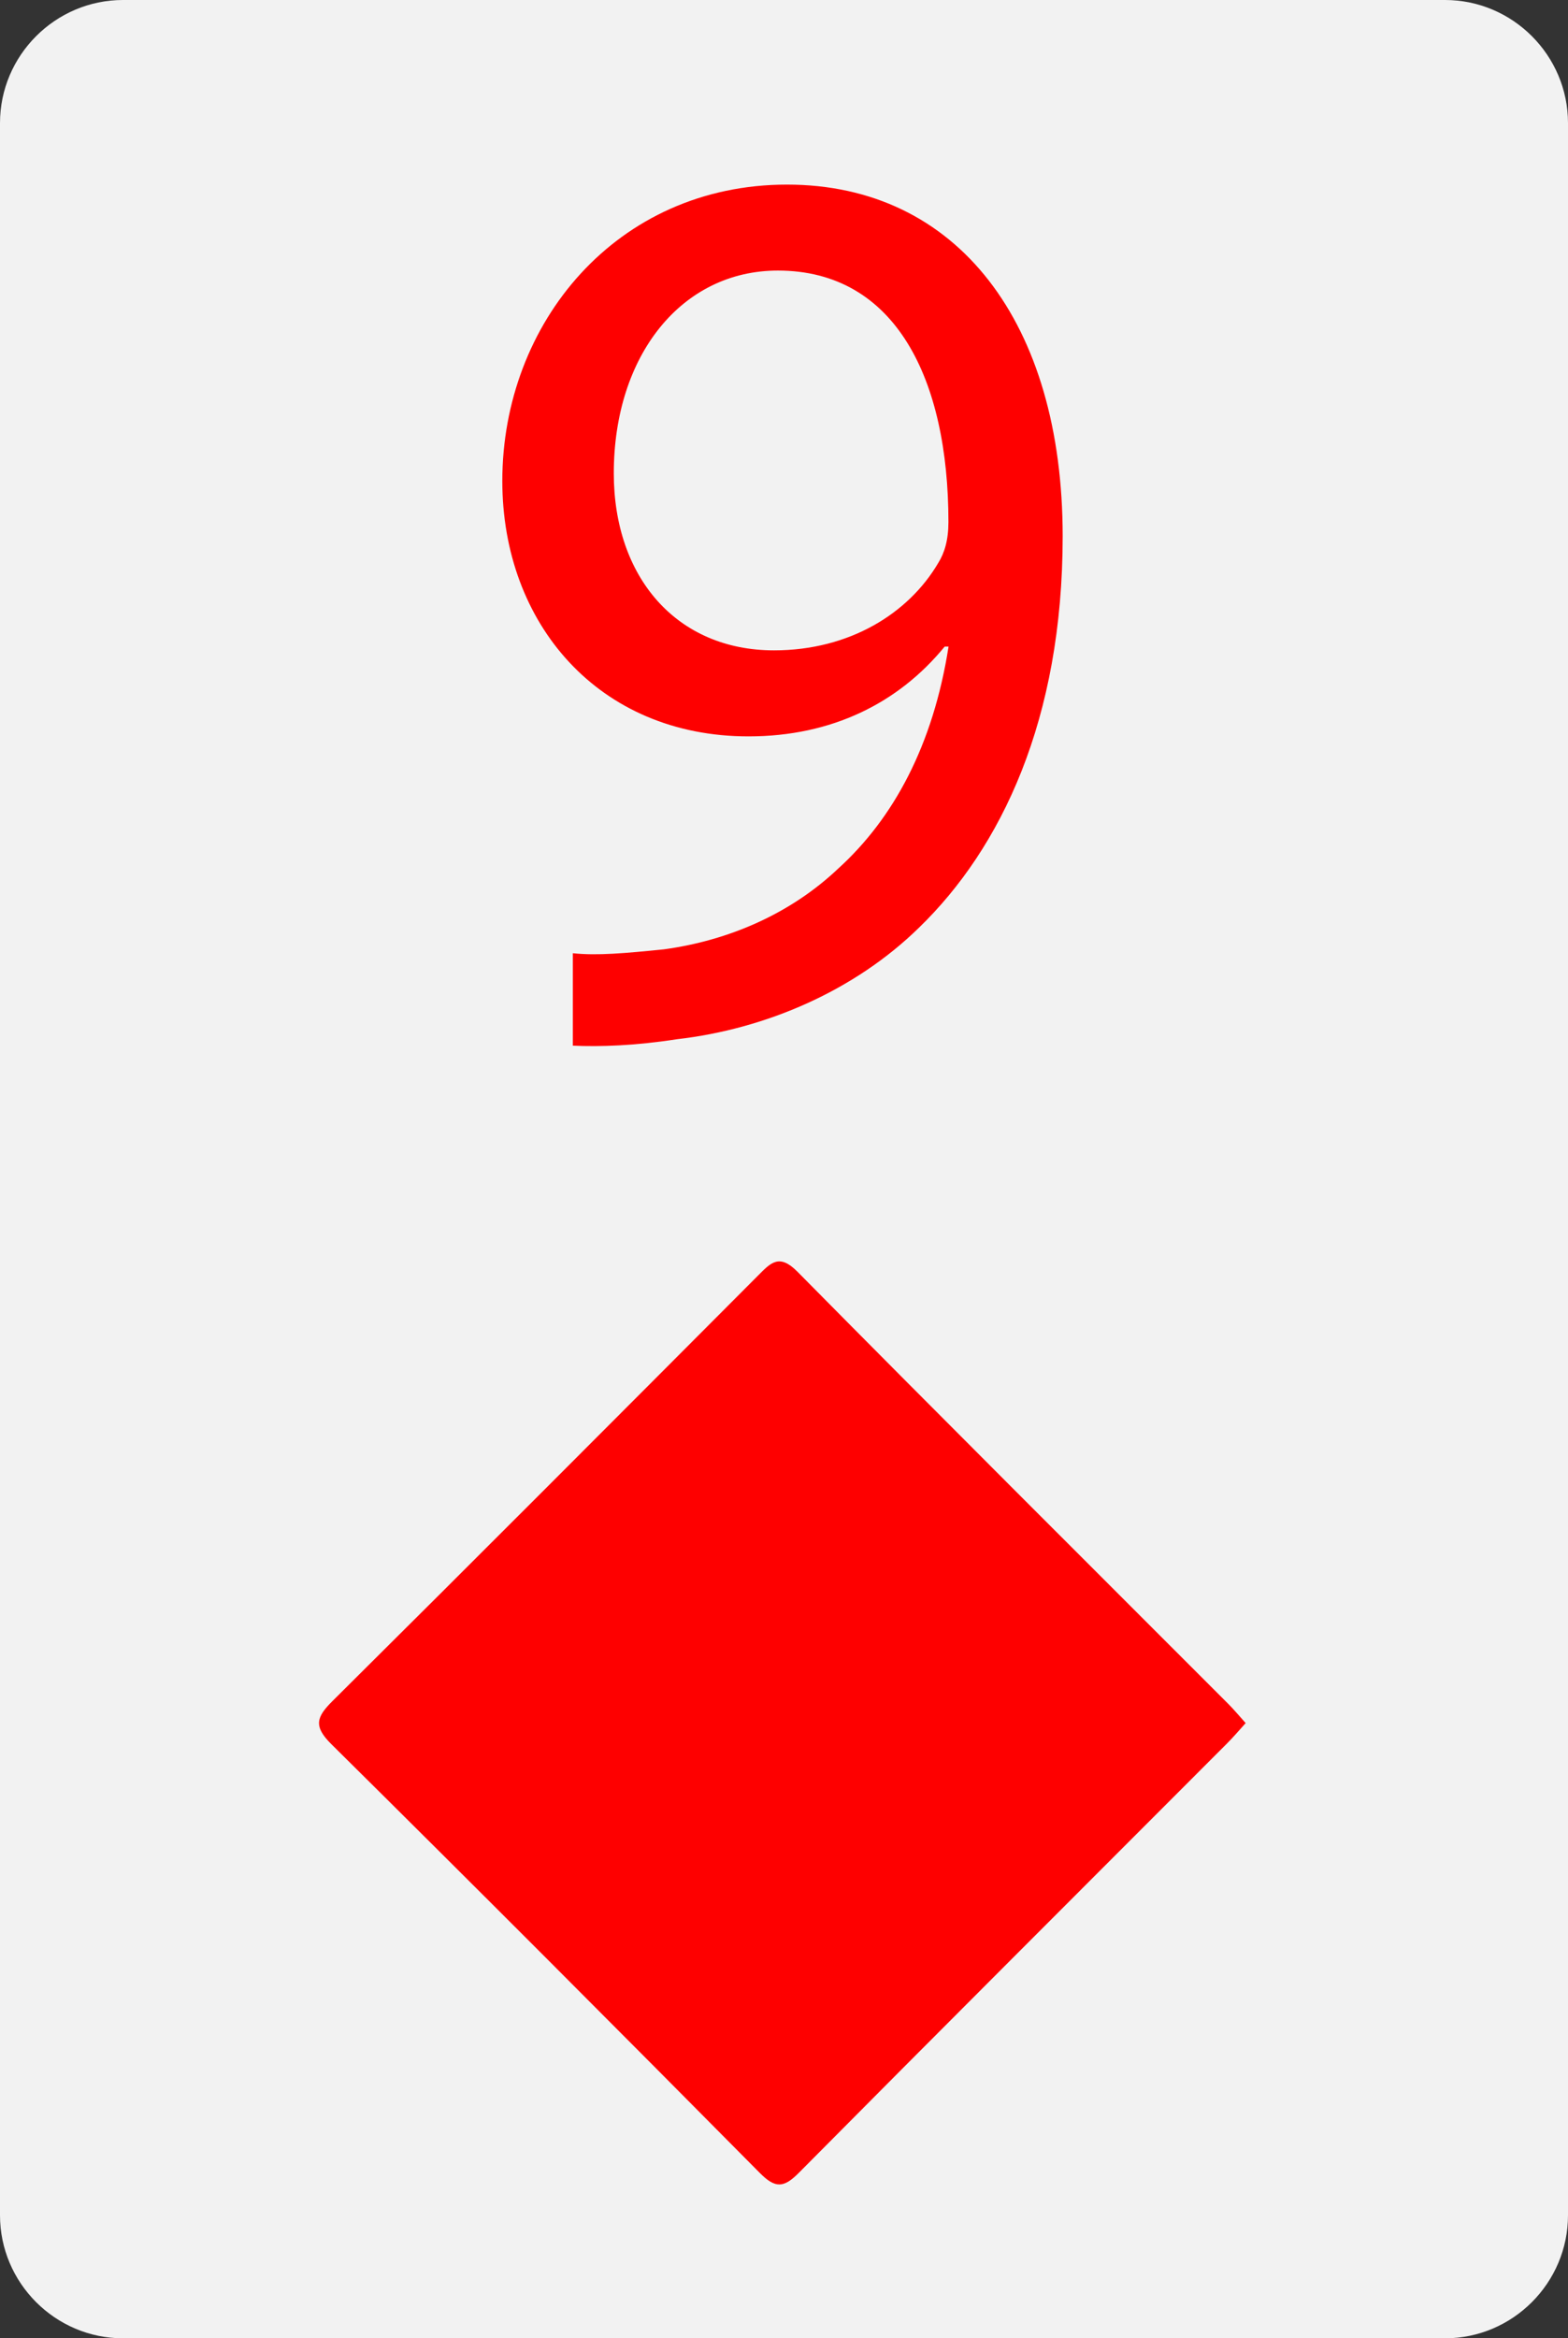 <?xml version="1.0" encoding="utf-8"?>
<!-- Generator: Adobe Illustrator 23.0.1, SVG Export Plug-In . SVG Version: 6.00 Build 0)  -->
<svg version="1.1" id="Layer_1" xmlns="http://www.w3.org/2000/svg" xmlns:xlink="http://www.w3.org/1999/xlink" x="0px" y="0px"
	 viewBox="0 0 255 380" style="enable-background:new 0 0 255 380;" xml:space="preserve">
<rect x="0" y="0" width="255" height="380" fill="#333333" stroke="none"/>
<style type="text/css">
	.st0{fill:#F2F2F2;}
	.st1{fill:#FE0000;}
	.st2{display:none;}
	.st3{display:inline;fill:#FE0000;}
</style>
<g>
	<path class="st0" d="M255,360c0,11-9,20-20,20H20c-11,0-20-9-20-20V20C0,9,9,0,20,0h215c11,0,20,9,20,20V360z"/>
</g>
<path class="st1" d="M202.58,280.02c-1.13,1.24-2.04,2.33-3.05,3.33c-23.21,23.24-46.47,46.43-69.61,69.75
	c-2.46,2.48-3.83,2.57-6.35,0.03c-23.12-23.33-46.33-46.58-69.68-69.68c-2.98-2.94-2.41-4.44,0.21-7.04
	c23.14-22.96,46.16-46.04,69.18-69.12c2.07-2.08,3.44-3.62,6.41-0.62c23.27,23.54,46.72,46.88,70.12,70.29
	C200.67,277.83,201.45,278.76,202.58,280.02z"/>
<g class="st2">
	<path class="st3" d="M101.34,125.96L86.8,170H68.11l47.57-140h21.81l47.77,140h-19.32l-14.95-44.04H101.34z M147.25,111.84
		l-13.71-40.3c-3.12-9.14-5.19-17.45-7.27-25.55h-0.42c-2.08,8.31-4.36,16.82-7.06,25.34l-13.71,40.5H147.25z"/>
</g>
<g class="st2">
	<path class="st3" d="M82.73,170v-11.43l14.62-14.19c35.16-33.47,51.05-51.25,51.25-72.01c0-13.98-6.78-26.9-27.32-26.9
		c-12.49,0-22.88,6.36-29.23,11.65l-5.93-13.13C95.66,35.93,109.22,30,125.1,30c29.65,0,42.15,20.33,42.15,40.03
		c0,25.42-18.43,45.97-47.44,73.92l-11.01,10.17v0.42h61.84V170H82.73z"/>
</g>
<g class="st2">
	<path class="st3" d="M89.39,146.67c5.21,3.33,17.29,8.54,30,8.54c23.55,0,30.83-15,30.63-26.25c-0.21-18.96-17.29-27.08-35-27.08
		h-10.2V88.13h10.2c13.33,0,30.21-6.87,30.21-22.92c0-10.83-6.88-20.42-23.75-20.42c-10.84,0-21.26,4.79-27.08,8.96L89.6,40.42
		C96.68,35.21,110.43,30,125.01,30c26.67,0,38.75,15.84,38.75,32.29c0,13.96-8.34,25.84-25,31.87v0.42
		c16.67,3.33,30.21,15.83,30.21,34.78c0,21.67-16.88,40.63-49.37,40.63c-15.21,0-28.54-4.79-35.21-9.17L89.39,146.67z"/>
</g>
<g class="st2">
	<path class="st3" d="M140.47,170v-38.13H75.42v-12.49L137.89,30h20.46v87.02h19.6v14.85h-19.6V170H140.47z M140.47,117.02V70.28
		c0-7.33,0.22-14.65,0.65-21.97h-0.65c-4.31,8.19-7.75,14.21-11.63,20.68l-34.25,47.6v0.44H140.47z"/>
</g>
<g class="st2">
	<path class="st3" d="M166.72,45.68h-52.53l-5.29,35.37c3.17-0.42,6.14-0.85,11.23-0.85c10.59,0,21.18,2.33,29.65,7.41
		c10.8,6.15,19.69,18,19.69,35.37c0,26.9-21.39,47.02-51.25,47.02c-15.04,0-27.75-4.23-34.31-8.47l4.66-14.19
		c5.72,3.39,16.94,7.62,29.44,7.62c17.58,0,32.62-11.43,32.62-29.86c-0.22-17.79-12.07-30.5-39.6-30.5
		c-7.84,0-13.99,0.85-19.07,1.48l8.9-66.09h65.87V45.68z"/>
</g>
<g class="st2">
	<path class="st3" d="M159.86,45.02c-3.75-0.2-8.55,0-13.77,0.84c-28.8,4.79-44.03,25.87-47.15,48.19h0.62
		c6.47-8.55,17.74-15.65,32.76-15.65c23.99,0,40.89,17.32,40.89,43.82c0,24.83-16.9,47.78-45.07,47.78c-29,0-47.99-22.54-47.99-57.8
		c0-26.71,9.6-47.77,22.95-61.13c11.26-11.06,26.29-17.95,43.4-20.03c5.43-0.84,10.02-1.04,13.35-1.04V45.02z M154.65,123.26
		c0-19.4-11.06-31.09-27.96-31.09c-11.06,0-21.29,6.89-26.29,16.69c-1.26,2.09-2.09,4.8-2.09,8.14
		c0.42,22.33,10.64,38.81,29.83,38.81C144,155.81,154.65,142.66,154.65,123.26z"/>
</g>
<g class="st2">
	<path class="st3" d="M170.84,30v12.5L109.88,170h-19.6l60.74-123.84v-0.44H82.53V30H170.84z"/>
</g>
<g class="st2">
	<path class="st3" d="M80.96,133.33c0-17.08,10.2-29.17,26.87-36.25l-0.2-0.62c-15-7.08-21.46-18.75-21.46-30.42
		c0-21.45,18.13-36.04,41.87-36.04c26.25,0,39.37,16.46,39.37,33.33c0,11.46-5.62,23.75-22.29,31.67v0.62
		c16.88,6.67,27.29,18.54,27.29,35c0,23.54-20.21,39.37-46.05,39.37C98.04,170,80.96,153.13,80.96,133.33z M153.87,132.5
		c0-16.45-11.46-24.38-29.8-29.58c-15.84,4.58-24.38,15-24.38,27.91c-0.62,13.76,9.8,25.84,27.09,25.84
		C143.25,156.67,153.87,146.46,153.87,132.5z M103.46,64.79c0,13.55,10.2,20.83,25.83,25c11.67-3.96,20.63-12.3,20.63-24.59
		c0-10.83-6.45-22.08-22.92-22.08C111.79,43.13,103.46,53.13,103.46,64.79z"/>
</g>
<g>
	<path class="st1" d="M93.15,154.91c3.96,0.42,8.55,0,14.81-0.63c10.64-1.45,20.65-5.83,28.36-13.13
		c8.97-8.13,15.43-20.02,17.94-36.07h-0.63c-7.51,9.17-18.35,14.59-31.9,14.59c-24.4,0-40.04-18.35-40.04-41.5
		c0-25.65,18.56-48.17,46.3-48.17s44.83,22.52,44.83,57.14c0,29.82-10.01,50.68-23.36,63.61c-10.43,10.21-24.82,16.47-39.41,18.14
		c-6.67,1.04-12.51,1.25-16.89,1.04V154.91z M99.82,76.92c0,16.89,10.22,28.77,26.06,28.77c12.31,0,21.9-6.04,26.69-14.18
		c1.04-1.66,1.67-3.75,1.67-6.67c0-23.14-8.55-40.87-27.74-40.87C110.87,43.97,99.82,57.74,99.82,76.92z"/>
</g>
<g class="st2">
	<path class="st3" d="M67.64,49.37h-0.42L43.68,62.09l-3.55-13.96l29.58-15.84h15.63v135.42H67.64V49.37z"/>
	<path class="st3" d="M214.35,98.54c0,46.05-17.08,71.46-47.08,71.46c-26.45,0-44.38-24.79-44.79-69.58
		C122.48,55,142.06,30,169.56,30C198.1,30,214.35,55.42,214.35,98.54z M140.81,100.63c0,35.21,10.83,55.21,27.5,55.21
		c18.75,0,27.71-21.87,27.71-56.45c0-33.33-8.54-55.22-27.5-55.22C152.48,44.16,140.81,63.75,140.81,100.63z"/>
</g>
<g class="st2">
	<path class="st3" d="M139.81,30h17.78v92.18c0,36.58-17.98,47.82-41.69,47.82c-6.54,0-14.51-1.43-19.01-3.27l2.66-14.51
		c3.68,1.43,8.99,2.66,14.92,2.66c15.93,0,25.34-7.16,25.34-34.13V30z"/>
</g>
<g class="st2">
	<path class="st3" d="M178.22,170c-16.25-4.29-32.14-9.11-46.07-13.93c-2.49-0.89-4.99-1.79-7.32-1.79
		c-28.57-1.07-53.04-22.14-53.04-60.89C71.79,54.82,95.37,30,127.87,30c32.68,0,53.93,25.36,53.93,60.89
		c0,30.89-14.29,50.71-34.29,57.67v0.71c11.96,3.04,24.99,5.9,35.18,7.68L178.22,170z M165.37,91.61c0-24.11-12.5-48.93-38.04-48.93
		c-26.25,0-39.11,24.28-38.92,50.35c-0.18,25.54,13.92,48.57,38.21,48.57C151.44,141.6,165.37,119.1,165.37,91.61z"/>
</g>
<g class="st2">
	<path class="st3" d="M77.81,30h18.07v67.51h0.62c3.75-5.4,7.48-10.38,11.01-14.96L150.3,30h22.44l-50.68,59.41L176.68,170h-21.39
		l-46.11-68.75l-13.29,15.37V170H77.81V30z"/>
</g>
</svg>
